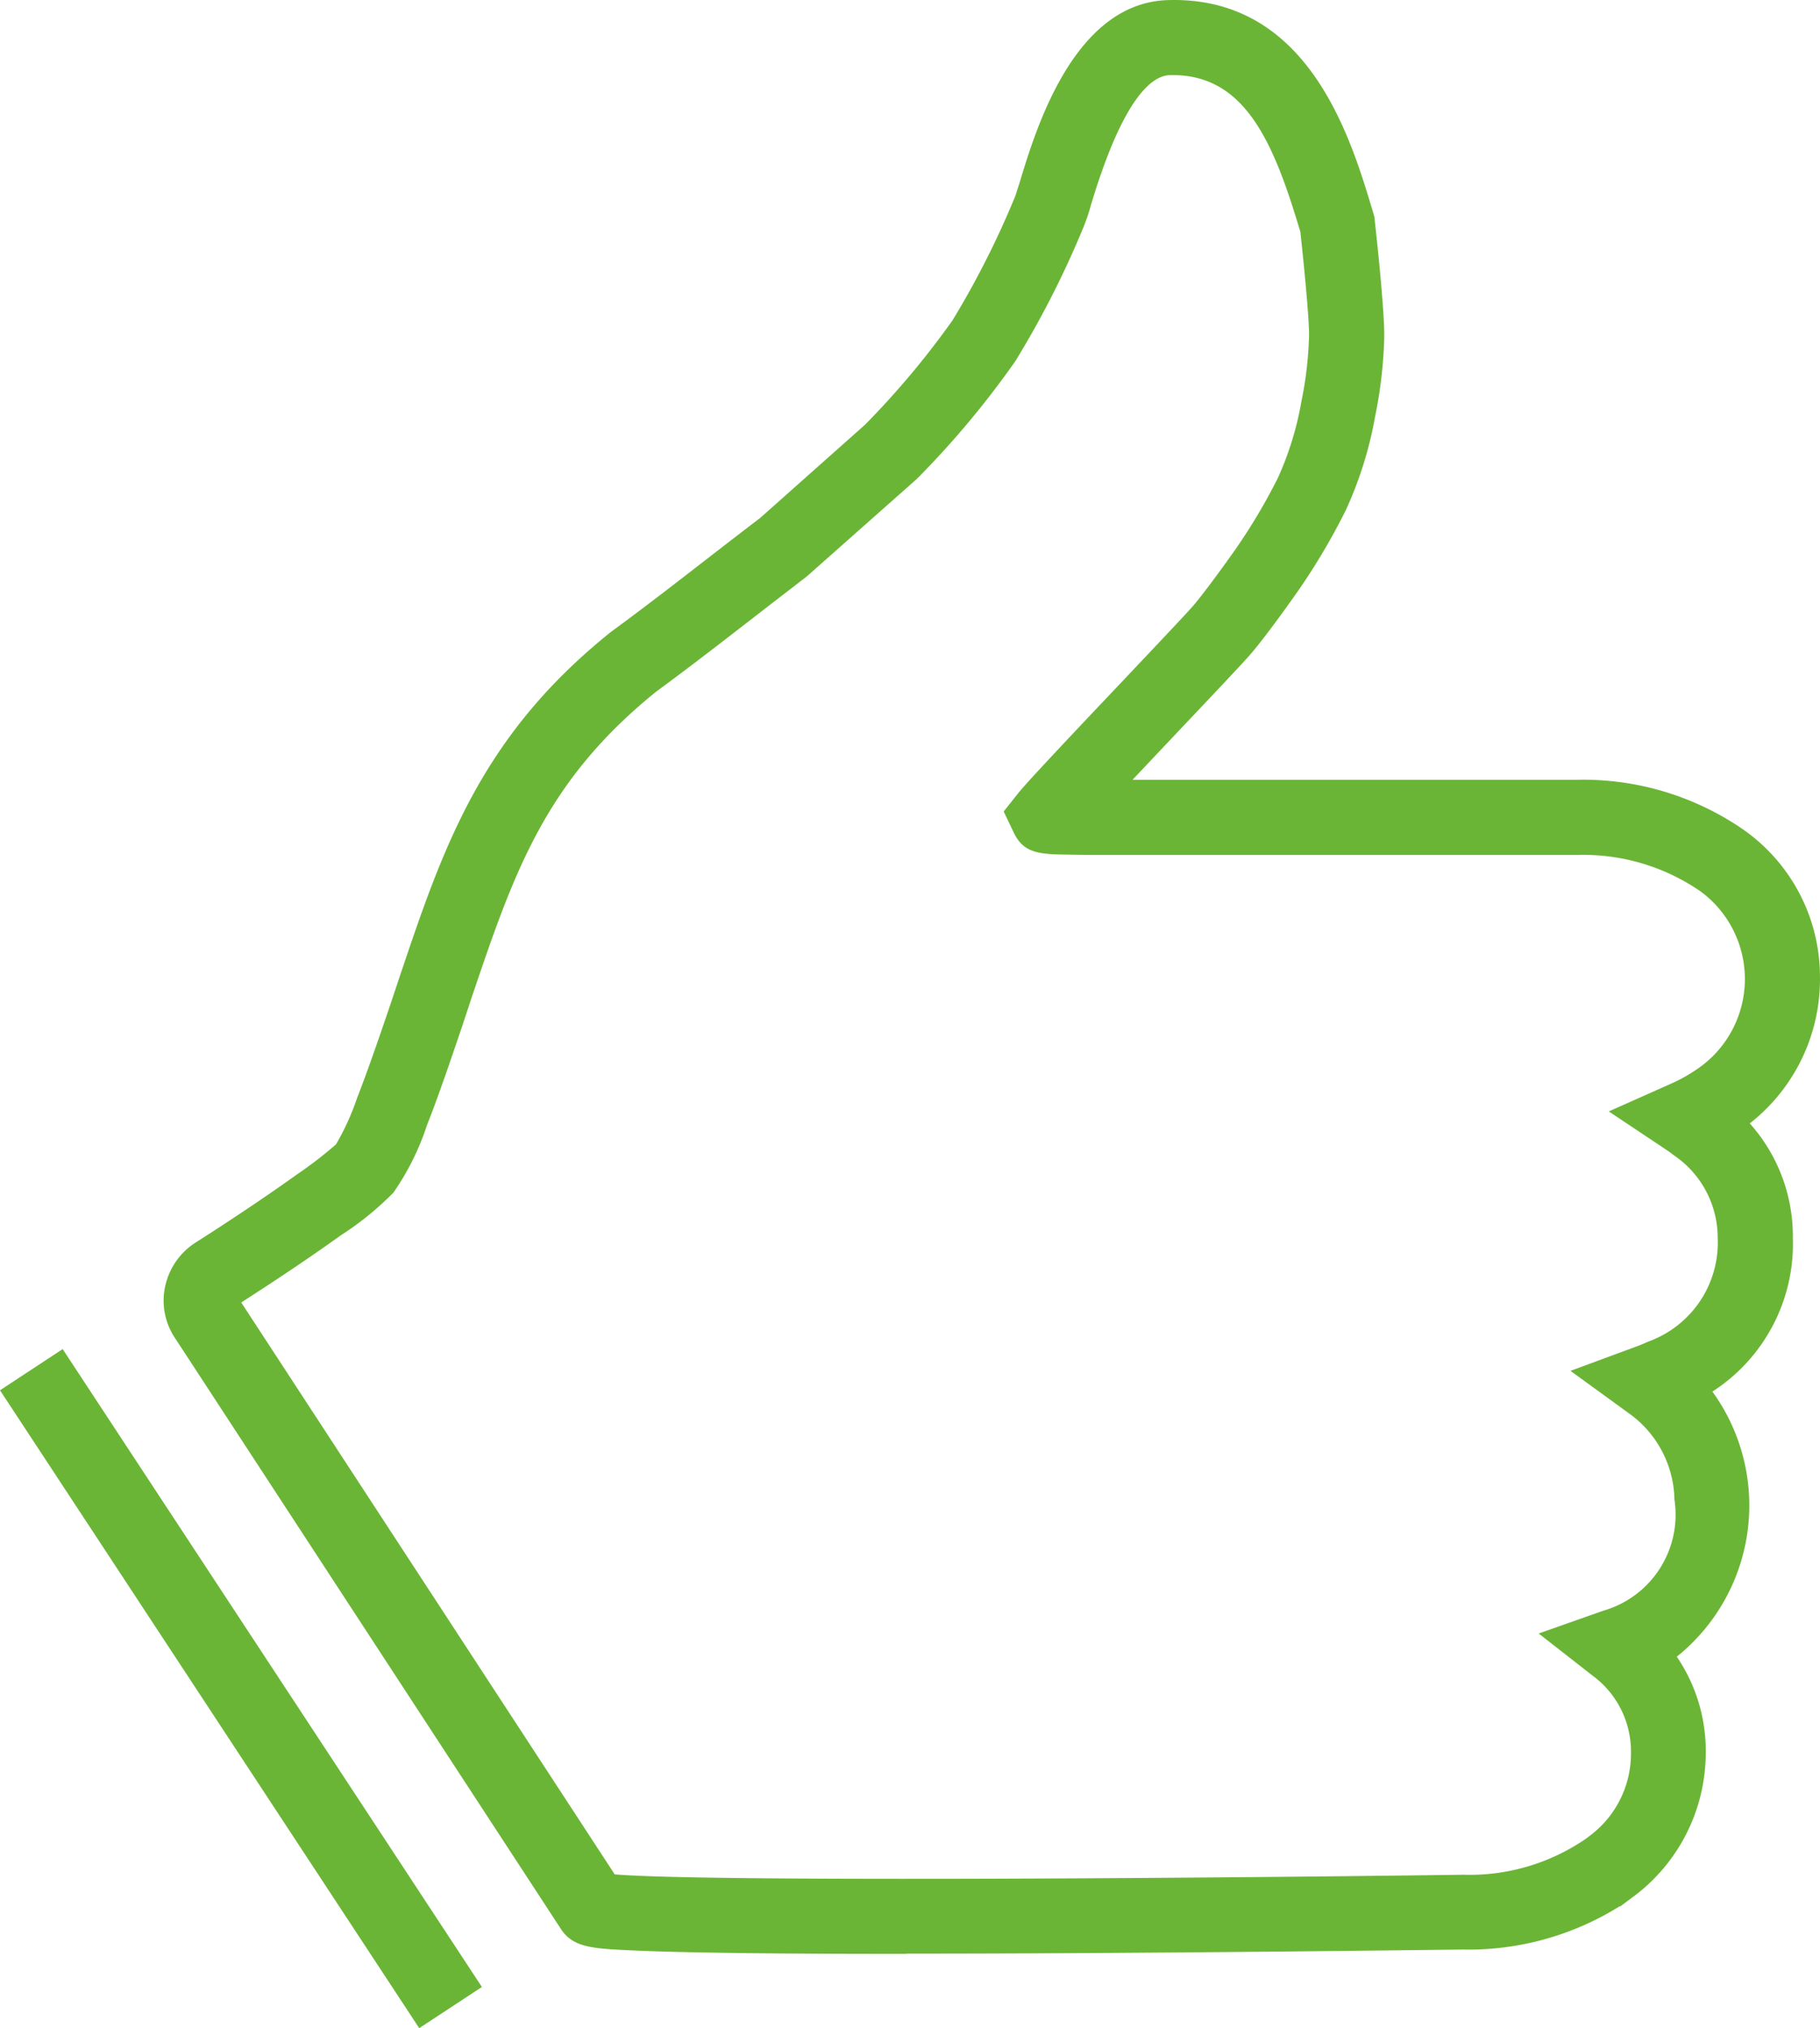 <svg id="Calque_1-2" xmlns="http://www.w3.org/2000/svg" width="44.633" height="49.726" viewBox="0 0 44.633 49.726">
  <g id="Groupe_112" data-name="Groupe 112" transform="translate(0 0)">
    <path id="Tracé_177" data-name="Tracé 177" d="M50.945,47.908c-1.7,0-3.134-.007-4.284-.023-1.068-.015-1.9-.036-2.483-.064-.942-.045-1.419-.069-1.715-.537L33.022,32.831a1.652,1.652,0,0,1-.261-1.264,1.7,1.7,0,0,1,.764-1.107c.869-.553,1.793-1.173,2.472-1.661a9.985,9.985,0,0,0,.959-.738,6.2,6.2,0,0,0,.517-1.137c.259-.661.562-1.541.848-2.387l.2-.6c1.062-3.151,1.979-5.869,5.156-8.423l.032-.025c.82-.6,1.65-1.244,2.452-1.866.4-.309.8-.618,1.2-.923l2.566-2.281a20.666,20.666,0,0,0,2.152-2.567,21.852,21.852,0,0,0,1.534-3.037c.017-.048.061-.192.1-.309.4-1.325,1.333-4.435,3.65-4.5,3.446-.1,4.48,3.37,5.034,5.232l.023.078.009.082c.042.376.25,2.288.233,2.906a11.021,11.021,0,0,1-.221,1.9,9.474,9.474,0,0,1-.717,2.3,15.844,15.844,0,0,1-1.154,1.957l-.015.022c-.031.044-.768,1.1-1.2,1.593-.175.2-.76.82-1.7,1.813l-1.165,1.233H67.4a6.919,6.919,0,0,1,4.022,1.189l.076.053a4.406,4.406,0,0,1,1.85,3.583,4.487,4.487,0,0,1-1.721,3.6,4.148,4.148,0,0,1,1.056,2.808,4.306,4.306,0,0,1-1.973,3.767,4.757,4.757,0,0,1-.873,6.5,4.1,4.1,0,0,1,.71,2.355,4.4,4.4,0,0,1-1.85,3.583l-.245.183h-.02a7,7,0,0,1-3.827,1.059c-.206,0-5.42.071-10.6.093q-1.652.007-3.065.007Zm-7.152-1.949c2.137.18,13.631.105,20.793.009H64.6a5.033,5.033,0,0,0,3-.878l.093-.07a2.512,2.512,0,0,0,1.02-2.039,2.308,2.308,0,0,0-.94-1.894l-1.323-1.034,1.583-.558a2.45,2.45,0,0,0,1.746-2.728,2.655,2.655,0,0,0-1.127-2.12L67.23,33.614l1.61-.595c.108-.039.21-.082.3-.124a2.578,2.578,0,0,0,1.7-2.539,2.446,2.446,0,0,0-1.075-2.028l-.113-.085-.094-.064-1.389-.926,1.525-.679a3.949,3.949,0,0,0,.608-.336,2.667,2.667,0,0,0,.107-4.387l-.058-.039a5.067,5.067,0,0,0-2.954-.847H55.621s-.31,0-.615-.006c-.782-.01-1.175-.015-1.427-.538L53.33,19.9l.373-.471c.278-.332,1.258-1.372,2.612-2.8.732-.774,1.488-1.573,1.647-1.756.3-.346.868-1.138,1.072-1.43a14.277,14.277,0,0,0,1.019-1.719,7.712,7.712,0,0,0,.577-1.872,9.162,9.162,0,0,0,.188-1.6c.011-.367-.121-1.732-.213-2.566-.641-2.138-1.335-3.887-3.2-3.84-.45.012-1.153.576-1.937,3.19a4.563,4.563,0,0,1-.177.527,23.106,23.106,0,0,1-1.678,3.3,22.209,22.209,0,0,1-2.37,2.84l-.063.061L48.5,14.138c-.4.309-.809.623-1.214.937-.807.625-1.639,1.271-2.474,1.883-2.745,2.213-3.5,4.458-4.549,7.562l-.2.606c-.294.867-.6,1.77-.877,2.467a6.354,6.354,0,0,1-.823,1.652,7.477,7.477,0,0,1-1.295,1.05c-.684.492-1.566,1.085-2.436,1.642l9.16,14.023Z" transform="translate(-28.716 -0.004)" fill="#6bb536"/>
    <rect id="Rectangle_546" data-name="Rectangle 546" width="1.839" height="18.716" transform="translate(0 34.086) rotate(-33.32)" fill="#6bb536"/>
  </g>
</svg>

